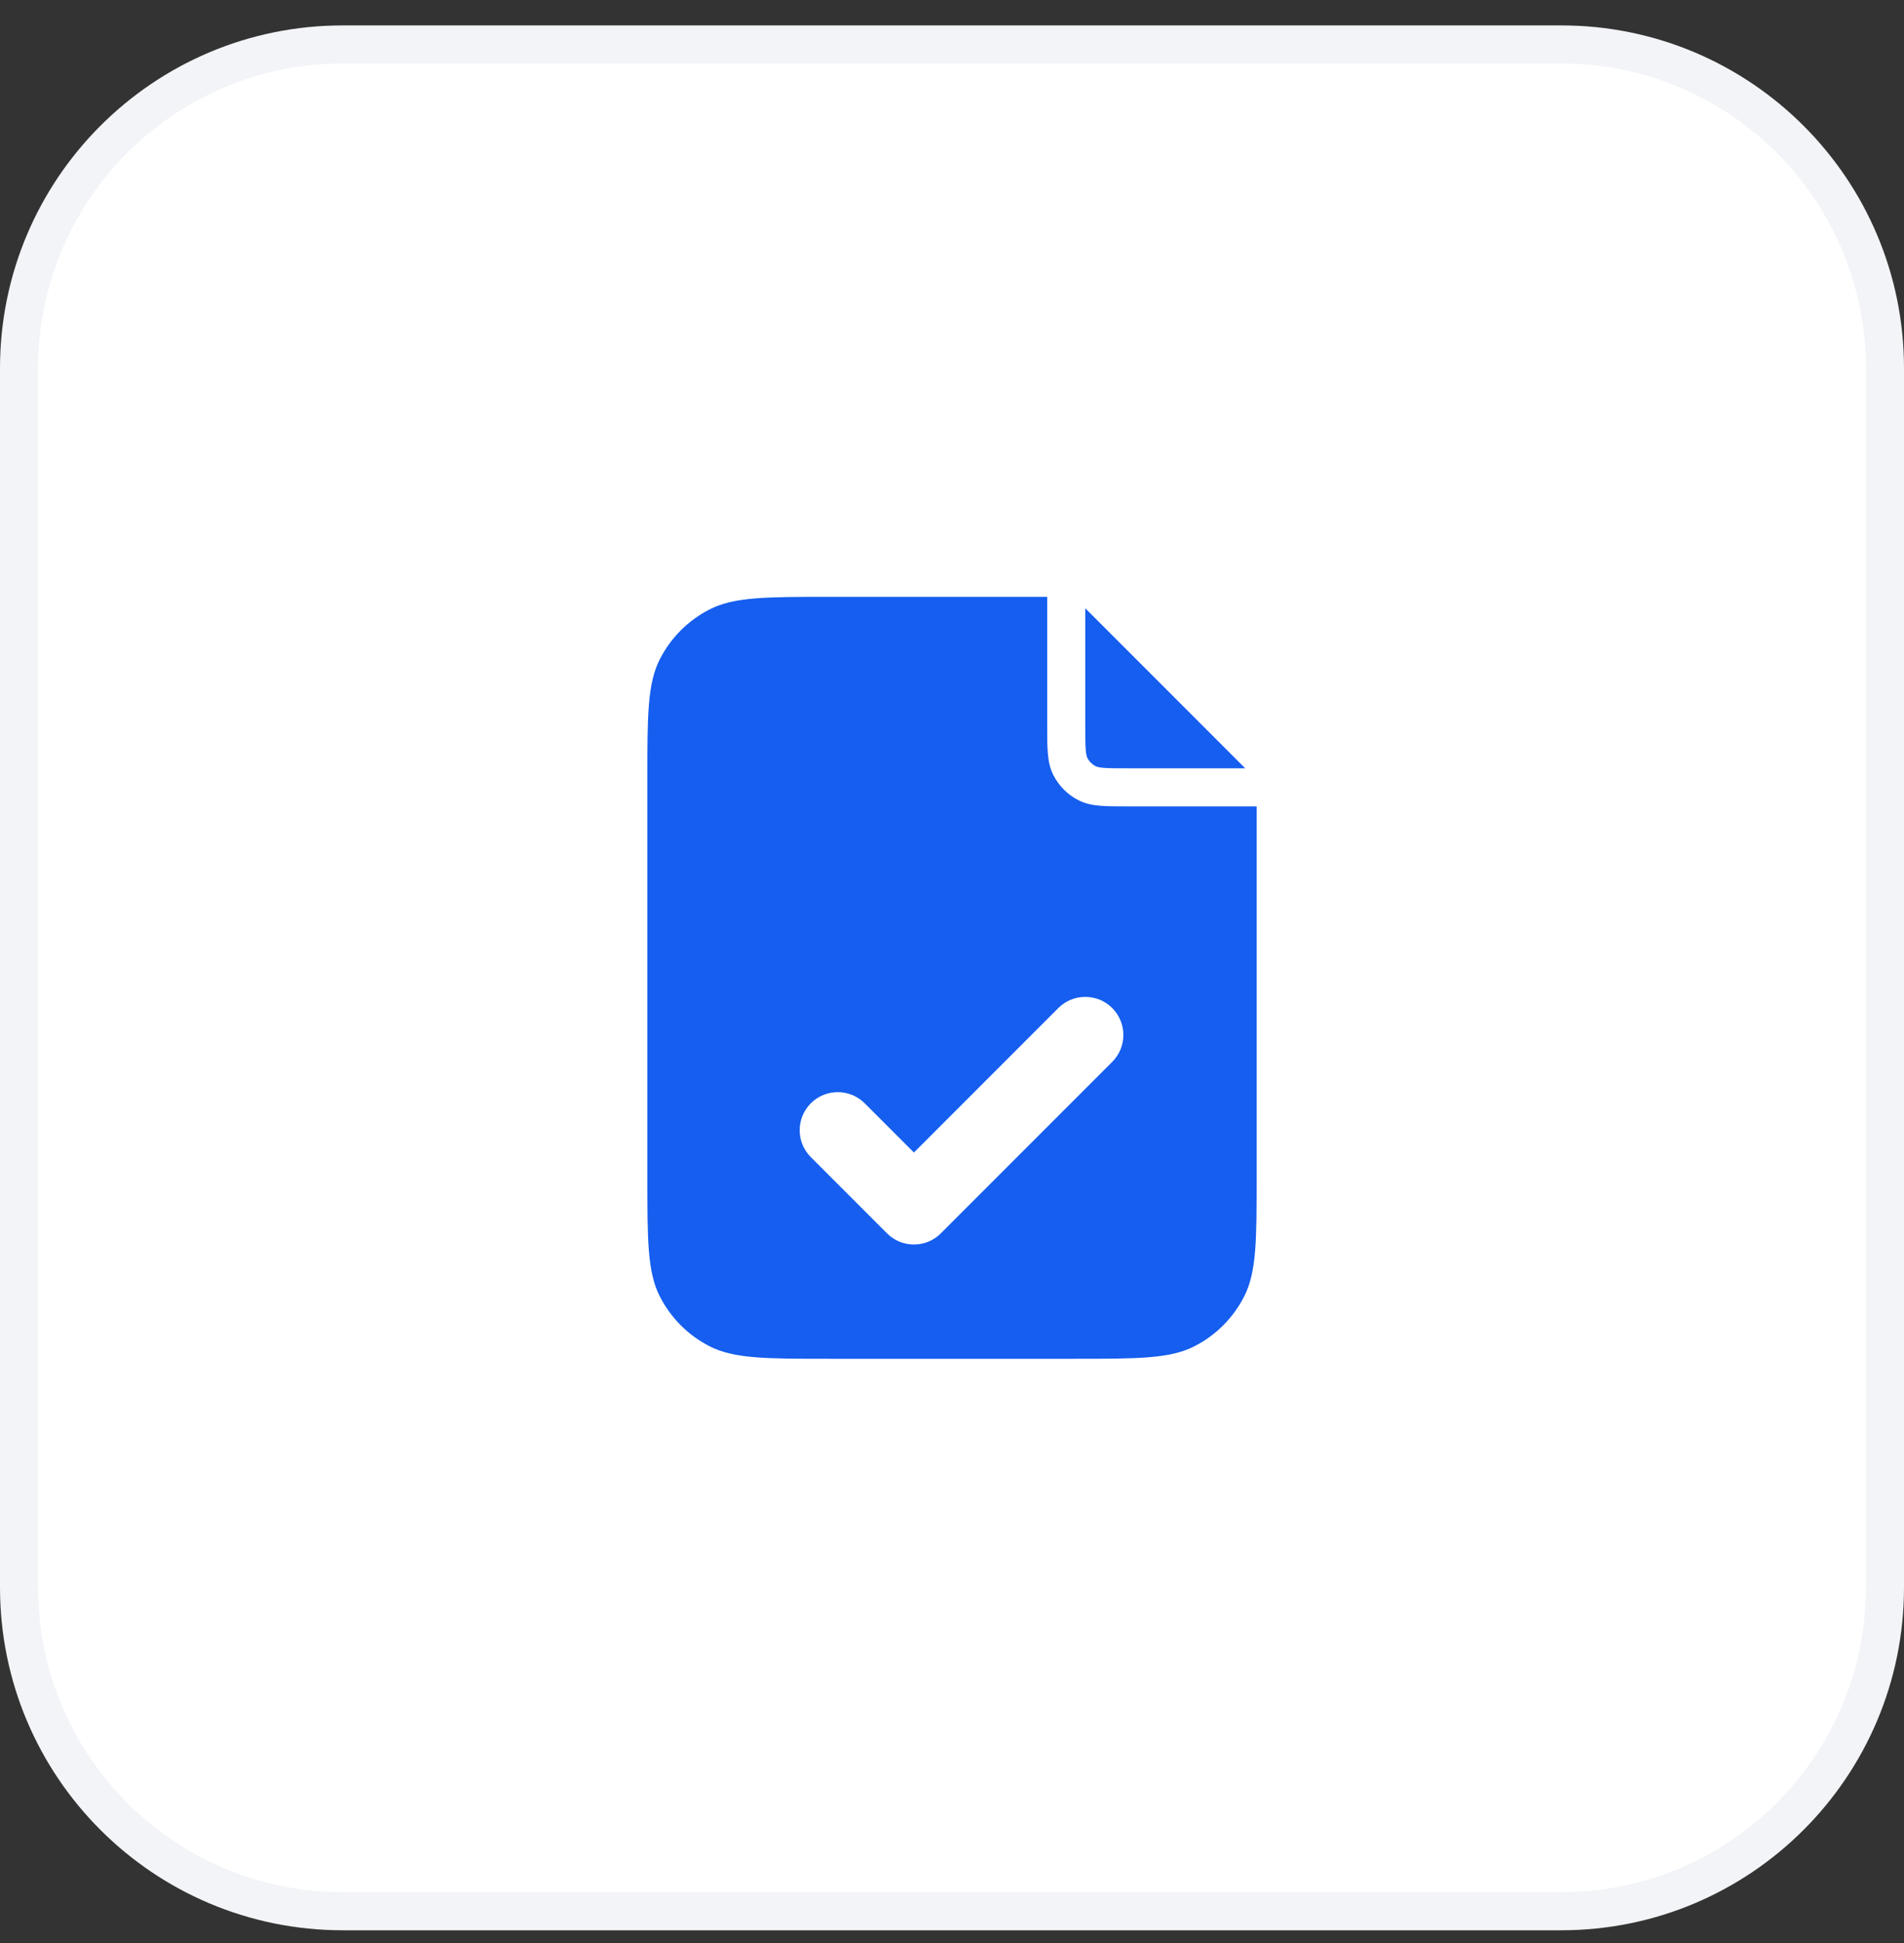 <svg width="50" height="51" viewBox="0 0 50 51" fill="none" xmlns="http://www.w3.org/2000/svg">
<rect x="0" y="0" width="50" height="51" fill="#333333" stroke="none"/>
<path d="M41 1.167C45.694 1.167 49.5 4.972 49.5 9.666V41.666C49.5 46.361 45.694 50.166 41 50.166H9C4.306 50.166 0.5 46.361 0.5 41.666V9.666C0.5 4.972 4.306 1.167 9 1.167H41Z" fill="white"/>
<path d="M41 1.167C45.694 1.167 49.5 4.972 49.5 9.666V41.666C49.5 46.361 45.694 50.166 41 50.166H9C4.306 50.166 0.5 46.361 0.5 41.666V9.666C0.5 4.972 4.306 1.167 9 1.167H41Z" stroke="#F2F4F7"/>
<path d="M27.5 19.085C27.5 19.349 27.5 19.577 27.516 19.764C27.532 19.962 27.567 20.158 27.663 20.347C27.807 20.629 28.037 20.86 28.319 21.003C28.508 21.1 28.705 21.135 28.902 21.151C29.09 21.166 29.317 21.166 29.581 21.166H33V30.867C33 32.547 33 33.387 32.673 34.029C32.385 34.593 31.927 35.052 31.362 35.339C30.721 35.666 29.88 35.666 28.2 35.666H21.8C20.12 35.666 19.279 35.666 18.638 35.339C18.073 35.052 17.615 34.593 17.327 34.029C17 33.387 17 32.547 17 30.867V20.466C17 18.786 17 17.946 17.327 17.304C17.615 16.74 18.073 16.281 18.638 15.994C19.279 15.667 20.12 15.666 21.8 15.666H27.5V19.085ZM29.207 26.459C28.817 26.069 28.183 26.069 27.793 26.459L24 30.252L22.707 28.959C22.317 28.569 21.683 28.569 21.293 28.959C20.902 29.35 20.902 29.983 21.293 30.373L23.293 32.373C23.683 32.764 24.317 32.764 24.707 32.373L29.207 27.873C29.598 27.483 29.598 26.85 29.207 26.459ZM32.7 20.166H29.6C29.312 20.166 29.126 20.166 28.984 20.155C28.849 20.144 28.798 20.124 28.773 20.112C28.68 20.064 28.603 19.988 28.555 19.894C28.542 19.869 28.523 19.819 28.512 19.683C28.5 19.541 28.5 19.355 28.5 19.067V15.966L32.7 20.166Z" fill="#155EEF"/>
</svg>
